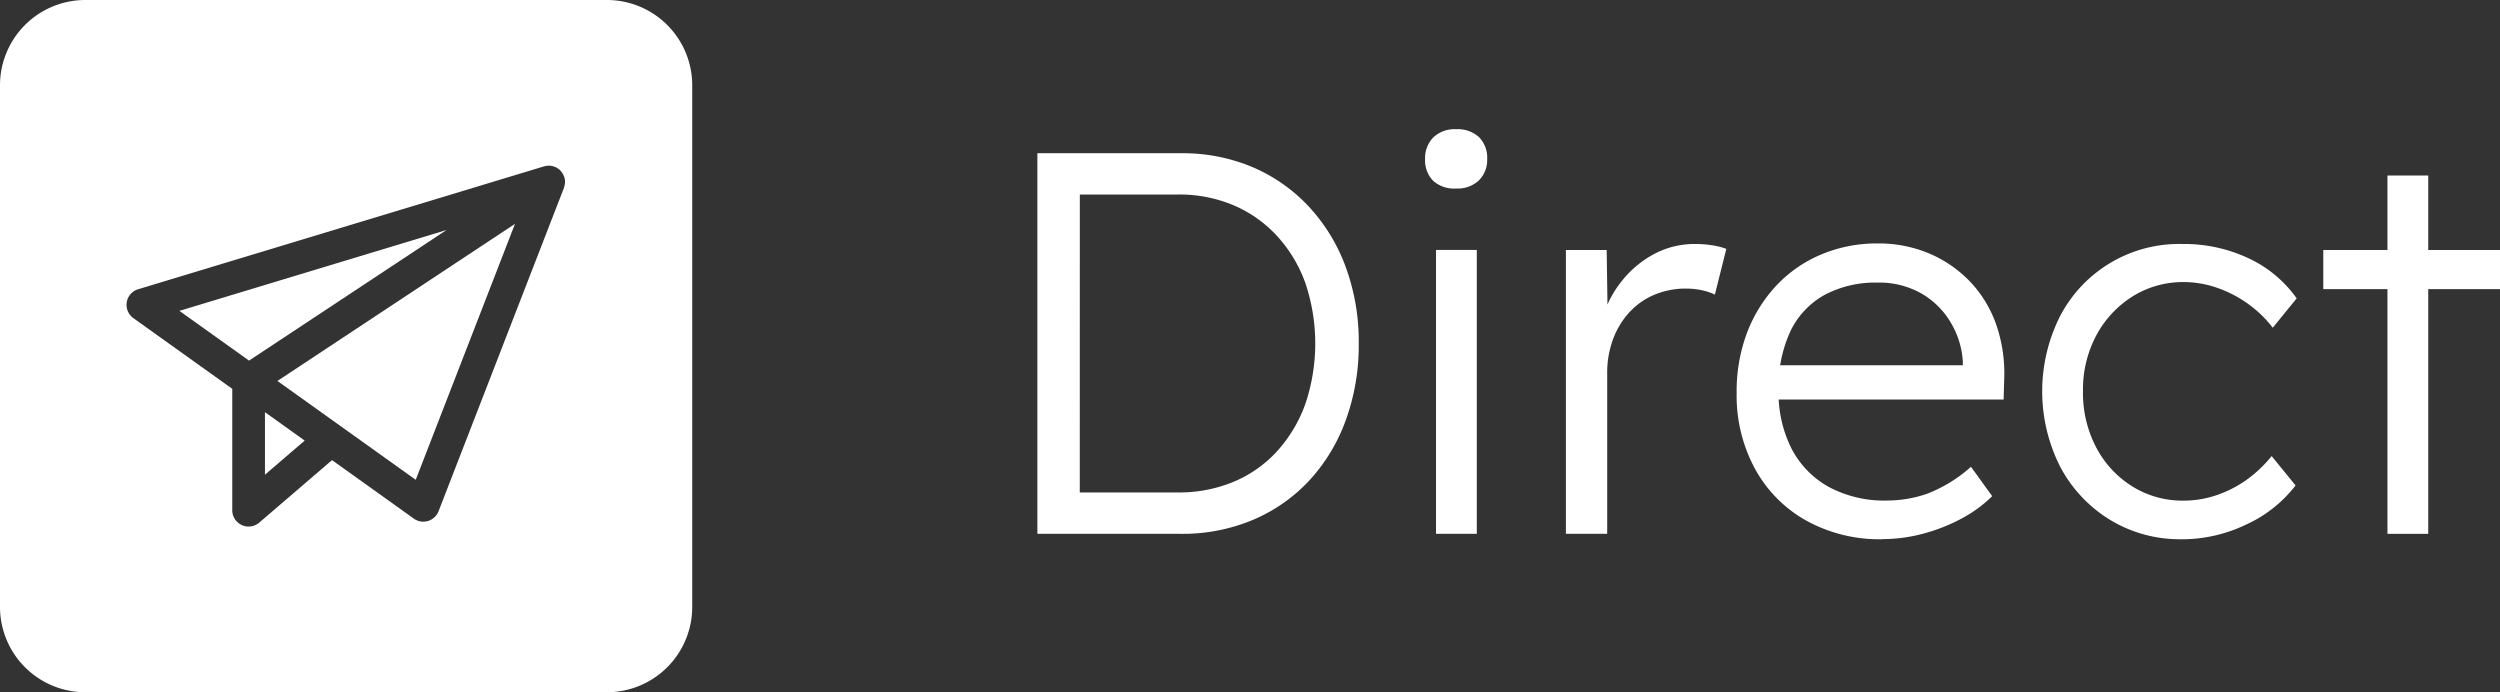 <svg id="Group_3609" data-name="Group 3609" xmlns="http://www.w3.org/2000/svg" xmlns:xlink="http://www.w3.org/1999/xlink" width="182.796" height="50.615" viewBox="0 0 182.796 50.615">
  <rect x="0" y="0" width="182.796" height="50.615" fill="#333333" stroke="none"/>
  <defs>
    <clipPath id="clip-path">
      <rect id="Rectangle_15010" data-name="Rectangle 15010" width="182.796" height="50.615" fill="none"/>
    </clipPath>
  </defs>
  <g id="Group_3608" data-name="Group 3608" clip-path="url(#clip-path)">
    <path id="Path_116654" data-name="Path 116654" d="M174.7,53.625V25.8h10.5a13.136,13.136,0,0,1,5.228,1.014,12.124,12.124,0,0,1,4.115,2.882,13.117,13.117,0,0,1,2.7,4.413,15.852,15.852,0,0,1,.955,5.605,16.013,16.013,0,0,1-.955,5.625,13.007,13.007,0,0,1-2.683,4.413,11.985,11.985,0,0,1-4.115,2.863,13.284,13.284,0,0,1-5.248,1.014Zm3.1-2.465-.358-.557H185a10.332,10.332,0,0,0,4.035-.775,8.971,8.971,0,0,0,3.18-2.226,10.332,10.332,0,0,0,2.068-3.439,13.845,13.845,0,0,0,0-8.905,10.173,10.173,0,0,0-2.087-3.439,9.237,9.237,0,0,0-3.181-2.227A10.2,10.2,0,0,0,185,28.818h-7.673l.477-.477Z" transform="translate(-98.849 -14.596)" fill="#fff"/>
    <path id="Path_116655" data-name="Path 116655" d="M242.254,26.1a2.288,2.288,0,0,1-1.689-.576,2.121,2.121,0,0,1-.577-1.57,2.146,2.146,0,0,1,.6-1.59,2.256,2.256,0,0,1,1.669-.6,2.308,2.308,0,0,1,1.67.576,2.138,2.138,0,0,1,.6,1.61,2.1,2.1,0,0,1-.6,1.55,2.258,2.258,0,0,1-1.67.6m-1.471,4.493h2.982V51.346h-2.982Z" transform="translate(-135.787 -12.316)" fill="#fff"/>
    <path id="Path_116656" data-name="Path 116656" d="M263.7,62.277V41.525h2.982l.08,5.526-.318-.755a7.726,7.726,0,0,1,1.411-2.584,7.511,7.511,0,0,1,2.326-1.908,6.268,6.268,0,0,1,2.982-.716,7.768,7.768,0,0,1,1.272.1,4.92,4.92,0,0,1,.994.258l-.835,3.34a4.448,4.448,0,0,0-1.053-.338,5.6,5.6,0,0,0-1.014-.1,5.906,5.906,0,0,0-2.425.478,5.26,5.26,0,0,0-1.829,1.331,5.976,5.976,0,0,0-1.153,1.968,7.036,7.036,0,0,0-.4,2.385V62.277Z" transform="translate(-149.204 -23.247)" fill="#fff"/>
    <path id="Path_116657" data-name="Path 116657" d="M303.067,62.623a11.044,11.044,0,0,1-5.506-1.352,9.611,9.611,0,0,1-3.757-3.777,11.231,11.231,0,0,1-1.352-5.565,12.171,12.171,0,0,1,.755-4.393,10.49,10.49,0,0,1,2.127-3.439,9.571,9.571,0,0,1,3.28-2.286,10.426,10.426,0,0,1,4.135-.815,9.493,9.493,0,0,1,3.837.756,8.98,8.98,0,0,1,2.982,2.087A8.748,8.748,0,0,1,311.455,47a10.941,10.941,0,0,1,.557,4.015l-.04,1.392H294.679l-.438-2.505h15.465l-.716.676v-.954a6.259,6.259,0,0,0-.835-2.763,5.945,5.945,0,0,0-2.127-2.167,6.191,6.191,0,0,0-3.279-.835,7.894,7.894,0,0,0-3.857.894,5.978,5.978,0,0,0-2.5,2.644,9.634,9.634,0,0,0-.874,4.333A9.035,9.035,0,0,0,296.467,56a6.758,6.758,0,0,0,2.723,2.8,8.6,8.6,0,0,0,4.274.994,8.962,8.962,0,0,0,2.922-.5,10.459,10.459,0,0,0,3.2-1.968l1.55,2.147a9.535,9.535,0,0,1-2.187,1.61,13,13,0,0,1-2.783,1.113,11.579,11.579,0,0,1-3.1.418" transform="translate(-165.471 -23.195)" fill="#fff"/>
    <path id="Path_116658" data-name="Path 116658" d="M354.126,62.675a9.847,9.847,0,0,1-5.248-1.412,10.084,10.084,0,0,1-3.638-3.857,12.213,12.213,0,0,1,0-11.091,9.82,9.82,0,0,1,8.925-5.228,11.042,11.042,0,0,1,4.85,1.054,8.911,8.911,0,0,1,3.5,2.922l-1.749,2.148a8.417,8.417,0,0,0-1.809-1.749,8.784,8.784,0,0,0-2.266-1.173,7.367,7.367,0,0,0-2.405-.417,6.93,6.93,0,0,0-3.777,1.053,7.582,7.582,0,0,0-2.644,2.843,8.423,8.423,0,0,0-.974,4.095,8.535,8.535,0,0,0,.974,4.114,7.384,7.384,0,0,0,2.644,2.843,6.953,6.953,0,0,0,3.737,1.033,7.477,7.477,0,0,0,2.345-.377,8.467,8.467,0,0,0,2.187-1.093,9.289,9.289,0,0,0,1.908-1.789l1.749,2.148a9.566,9.566,0,0,1-3.618,2.862,10.836,10.836,0,0,1-4.691,1.074" transform="translate(-194.586 -23.247)" fill="#fff"/>
    <path id="Path_116659" data-name="Path 116659" d="M391.244,35h12.921V37.86H391.244Zm4.691-5.447h2.982v26.2h-2.982Z" transform="translate(-221.368 -16.72)" fill="#fff"/>
    <path id="Path_116660" data-name="Path 116660" d="M44.617,73.982l2.905-2.494-2.905-2.077Z" transform="translate(-25.244 -39.273)" fill="#fff"/>
    <path id="Path_116661" data-name="Path 116661" d="M30.206,44.643,35.3,48.281,49.743,38.73Z" transform="translate(-17.091 -21.914)" fill="#fff"/>
    <path id="Path_116662" data-name="Path 116662" d="M56.831,56.416,64.09,37.7,46.719,49.188Z" transform="translate(-26.434 -21.333)" fill="#fff"/>
    <path id="Path_116663" data-name="Path 116663" d="M44.375,0H6.24A6.24,6.24,0,0,0,0,6.24V44.375a6.24,6.24,0,0,0,6.24,6.24H44.375a6.24,6.24,0,0,0,6.24-6.24V6.24A6.24,6.24,0,0,0,44.375,0M41.3,13.454a1.2,1.2,0,0,1-.059.253c0,.01,0,.022-.007.032L32.066,37.381a1.194,1.194,0,0,1-1.808.539l-5.981-4.276-5.322,4.569a1.194,1.194,0,0,1-1.972-.906V28.431l-7.231-5.17a1.194,1.194,0,0,1,.349-2.114l29.678-8.982c.029-.009.058-.013.087-.02s.038-.01.057-.013a1.124,1.124,0,0,1,.2-.018l.03,0a1.138,1.138,0,0,1,.18.019l.047.009a1.19,1.19,0,0,1,.188.058l.011,0a1.164,1.164,0,0,1,.184.1l.045.031a1.168,1.168,0,0,1,.128.1c.013.012.026.023.039.036L41,12.5c.012.012.017.028.029.041a1.2,1.2,0,0,1,.091.112c.017.026.028.055.043.082s.028.05.04.076a1.2,1.2,0,0,1,.092.271l0,.006a1.215,1.215,0,0,1,.015.294c0,.026-.005.05-.008.076" fill="#fff"/>
  </g>
</svg>

